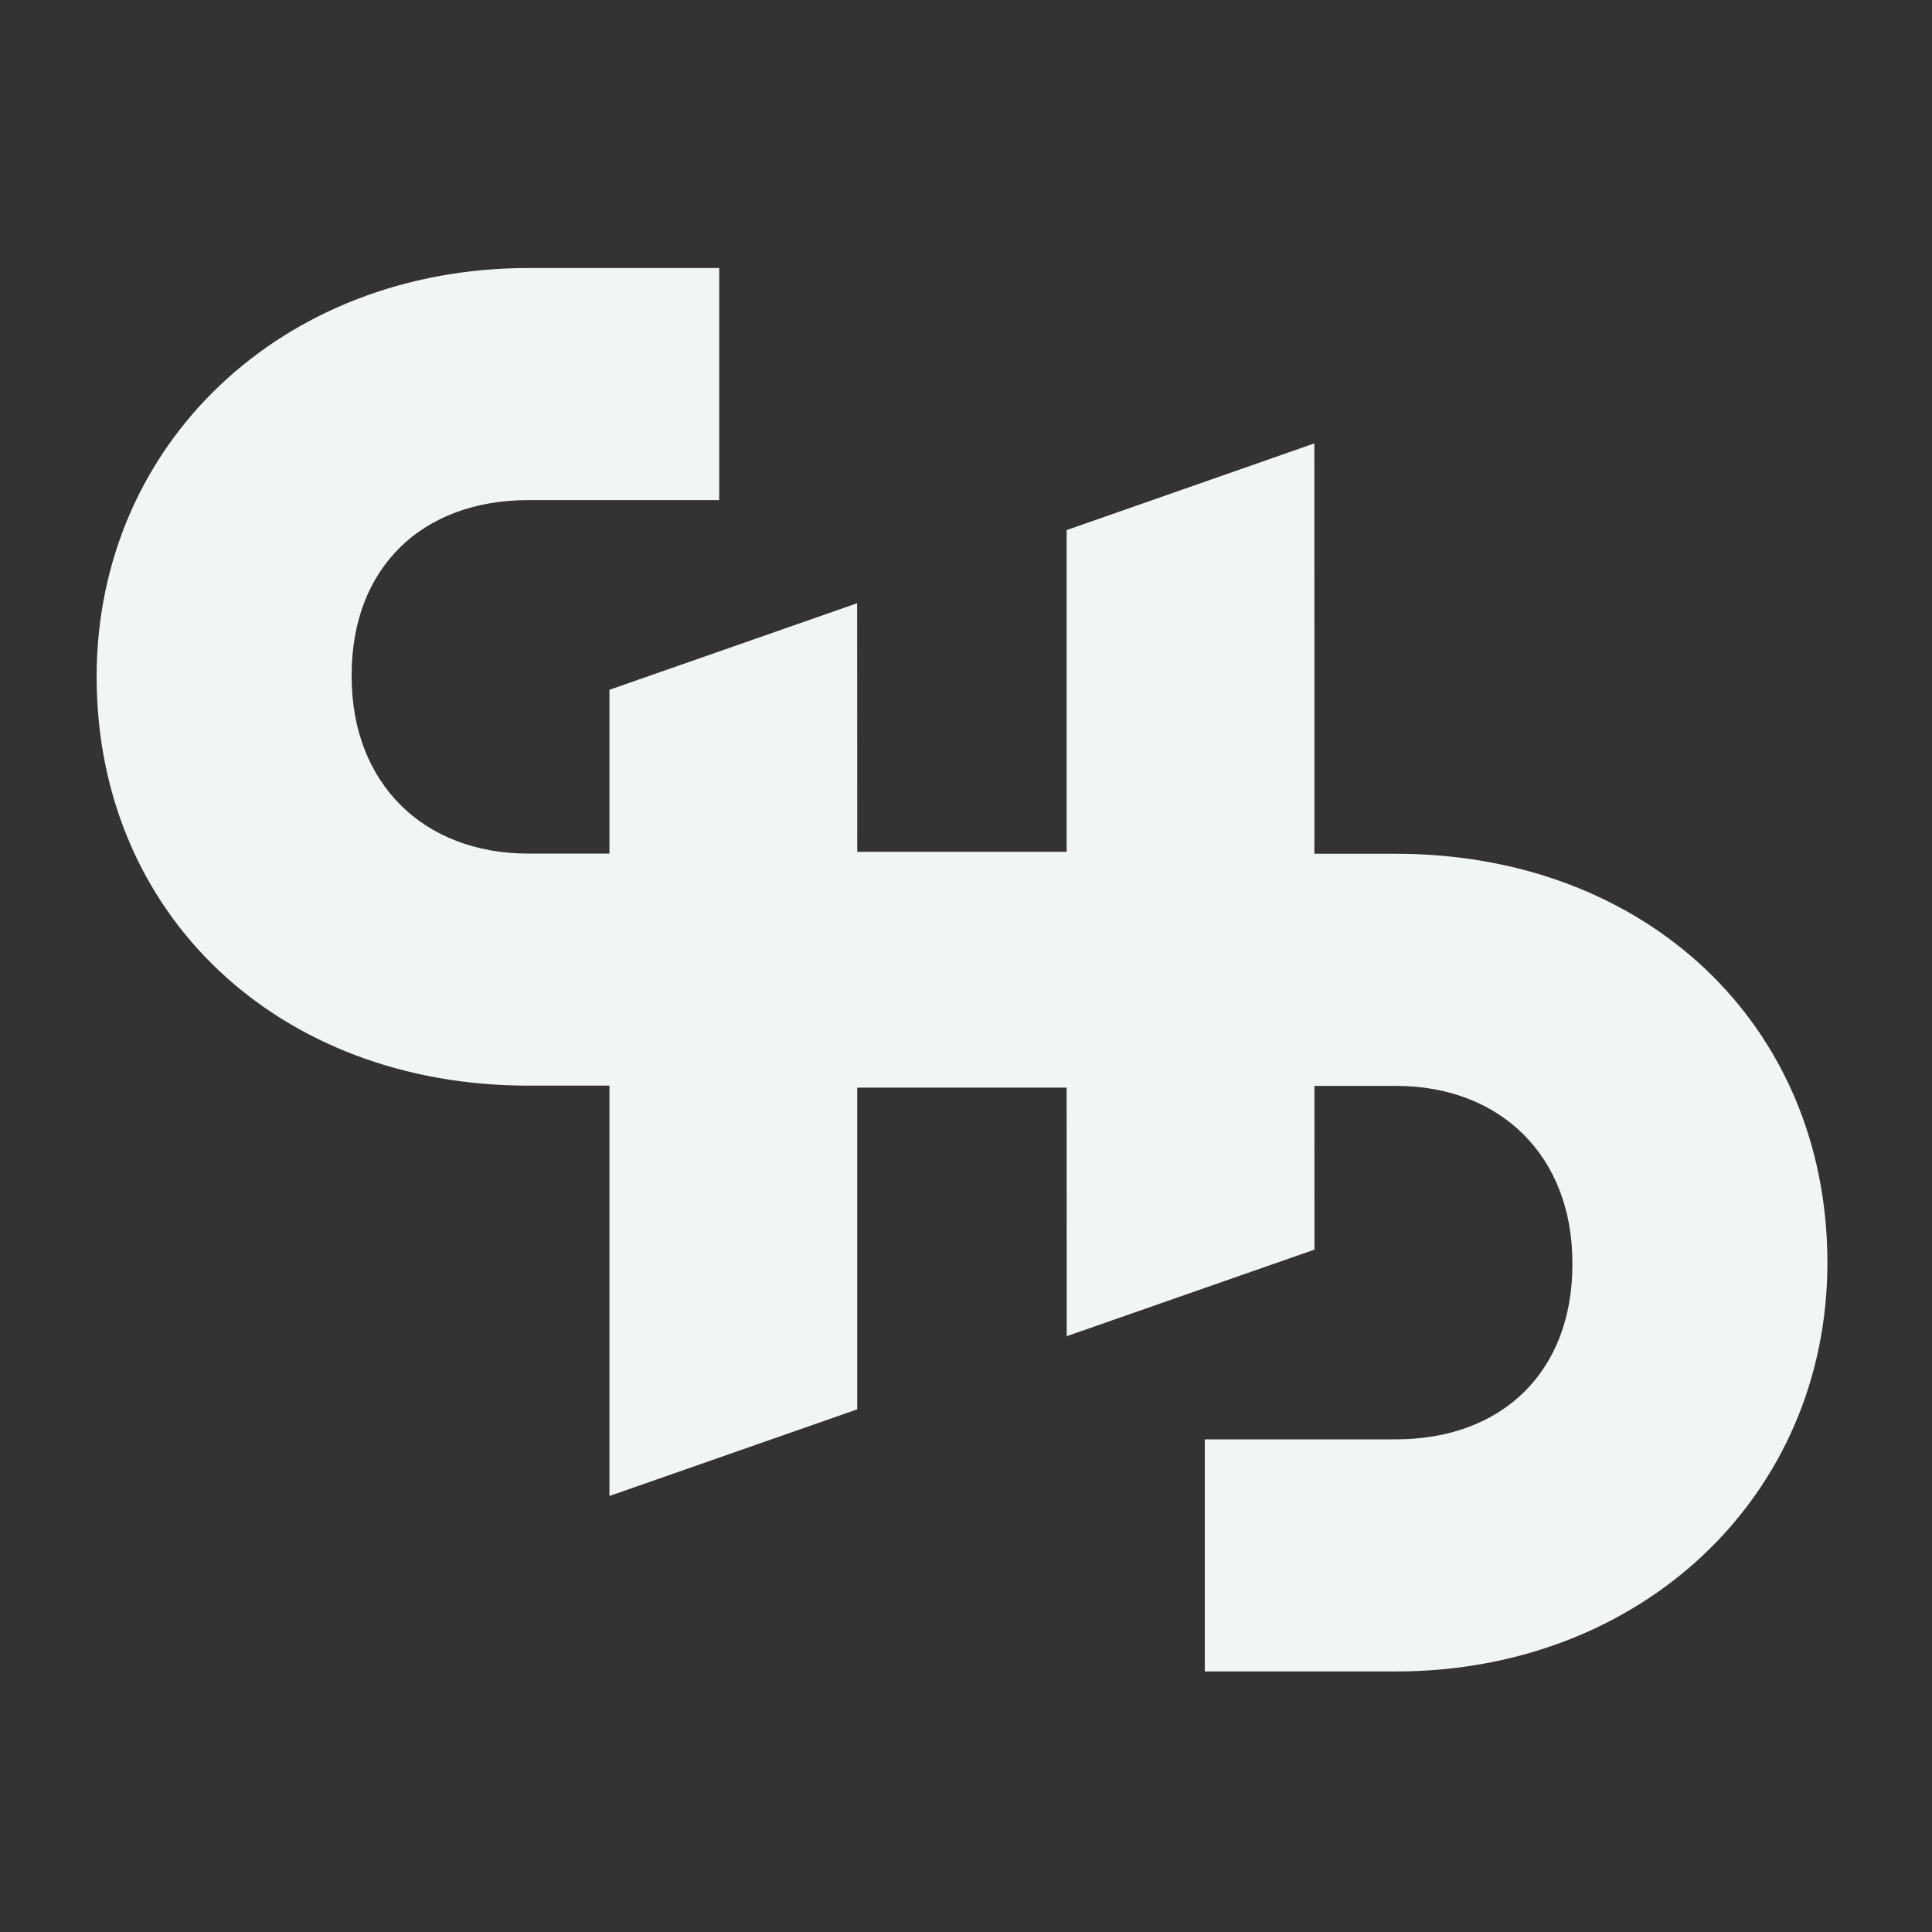 <?xml version="1.0" encoding="utf-8"?>
<!-- Generator: Adobe Illustrator 16.0.0, SVG Export Plug-In . SVG Version: 6.00 Build 0)  -->
<!DOCTYPE svg PUBLIC "-//W3C//DTD SVG 1.1//EN" "http://www.w3.org/Graphics/SVG/1.1/DTD/svg11.dtd">
<svg version="1.1" id="Layer_1" xmlns="http://www.w3.org/2000/svg" xmlns:xlink="http://www.w3.org/1999/xlink" x="0px" y="0px"
	 width="400px" height="400px" viewBox="0 0 400 400" enable-background="new 0 0 400 400" xml:space="preserve">
<rect x="0" y="0" width="400" height="400" fill="#333333" stroke="none"/>
<path fill="#F1F5F6" d="M109.409,176.729c-21.895,0-36.601-14.717-36.601-36.602v-0.429c0-21.968,14.373-36.157,36.601-36.157
	c0,0,33.25,0,39.498,0V55.493h-39.498c-50.973,0-89.401,36.392-89.401,84.635c0,49.223,37.597,84.642,89.401,84.642h68.009v-48.04
	C142.659,176.729,109.409,176.729,109.409,176.729z"/>
<path fill="#F1F5F6" d="M288.962,224.818c21.876,0,36.583,14.705,36.583,36.602v0.417c0,21.979-14.354,36.166-36.583,36.166
	c0,0-33.252,0-39.517,0v48.057h39.517c50.972,0,89.384-36.396,89.384-84.64c0-49.23-37.589-84.658-89.384-84.658h-68.03v48.056
	C255.71,224.818,288.962,224.818,288.962,224.818z"/>
<polygon fill="#F1F5F6" points="272.125,91.801 220.835,109.748 220.835,176.361 177.485,176.361 177.461,124.892 126.177,142.816 
	126.177,309.728 177.485,291.787 177.485,225.188 220.835,225.188 220.85,276.645 272.145,258.721 "/>
</svg>

